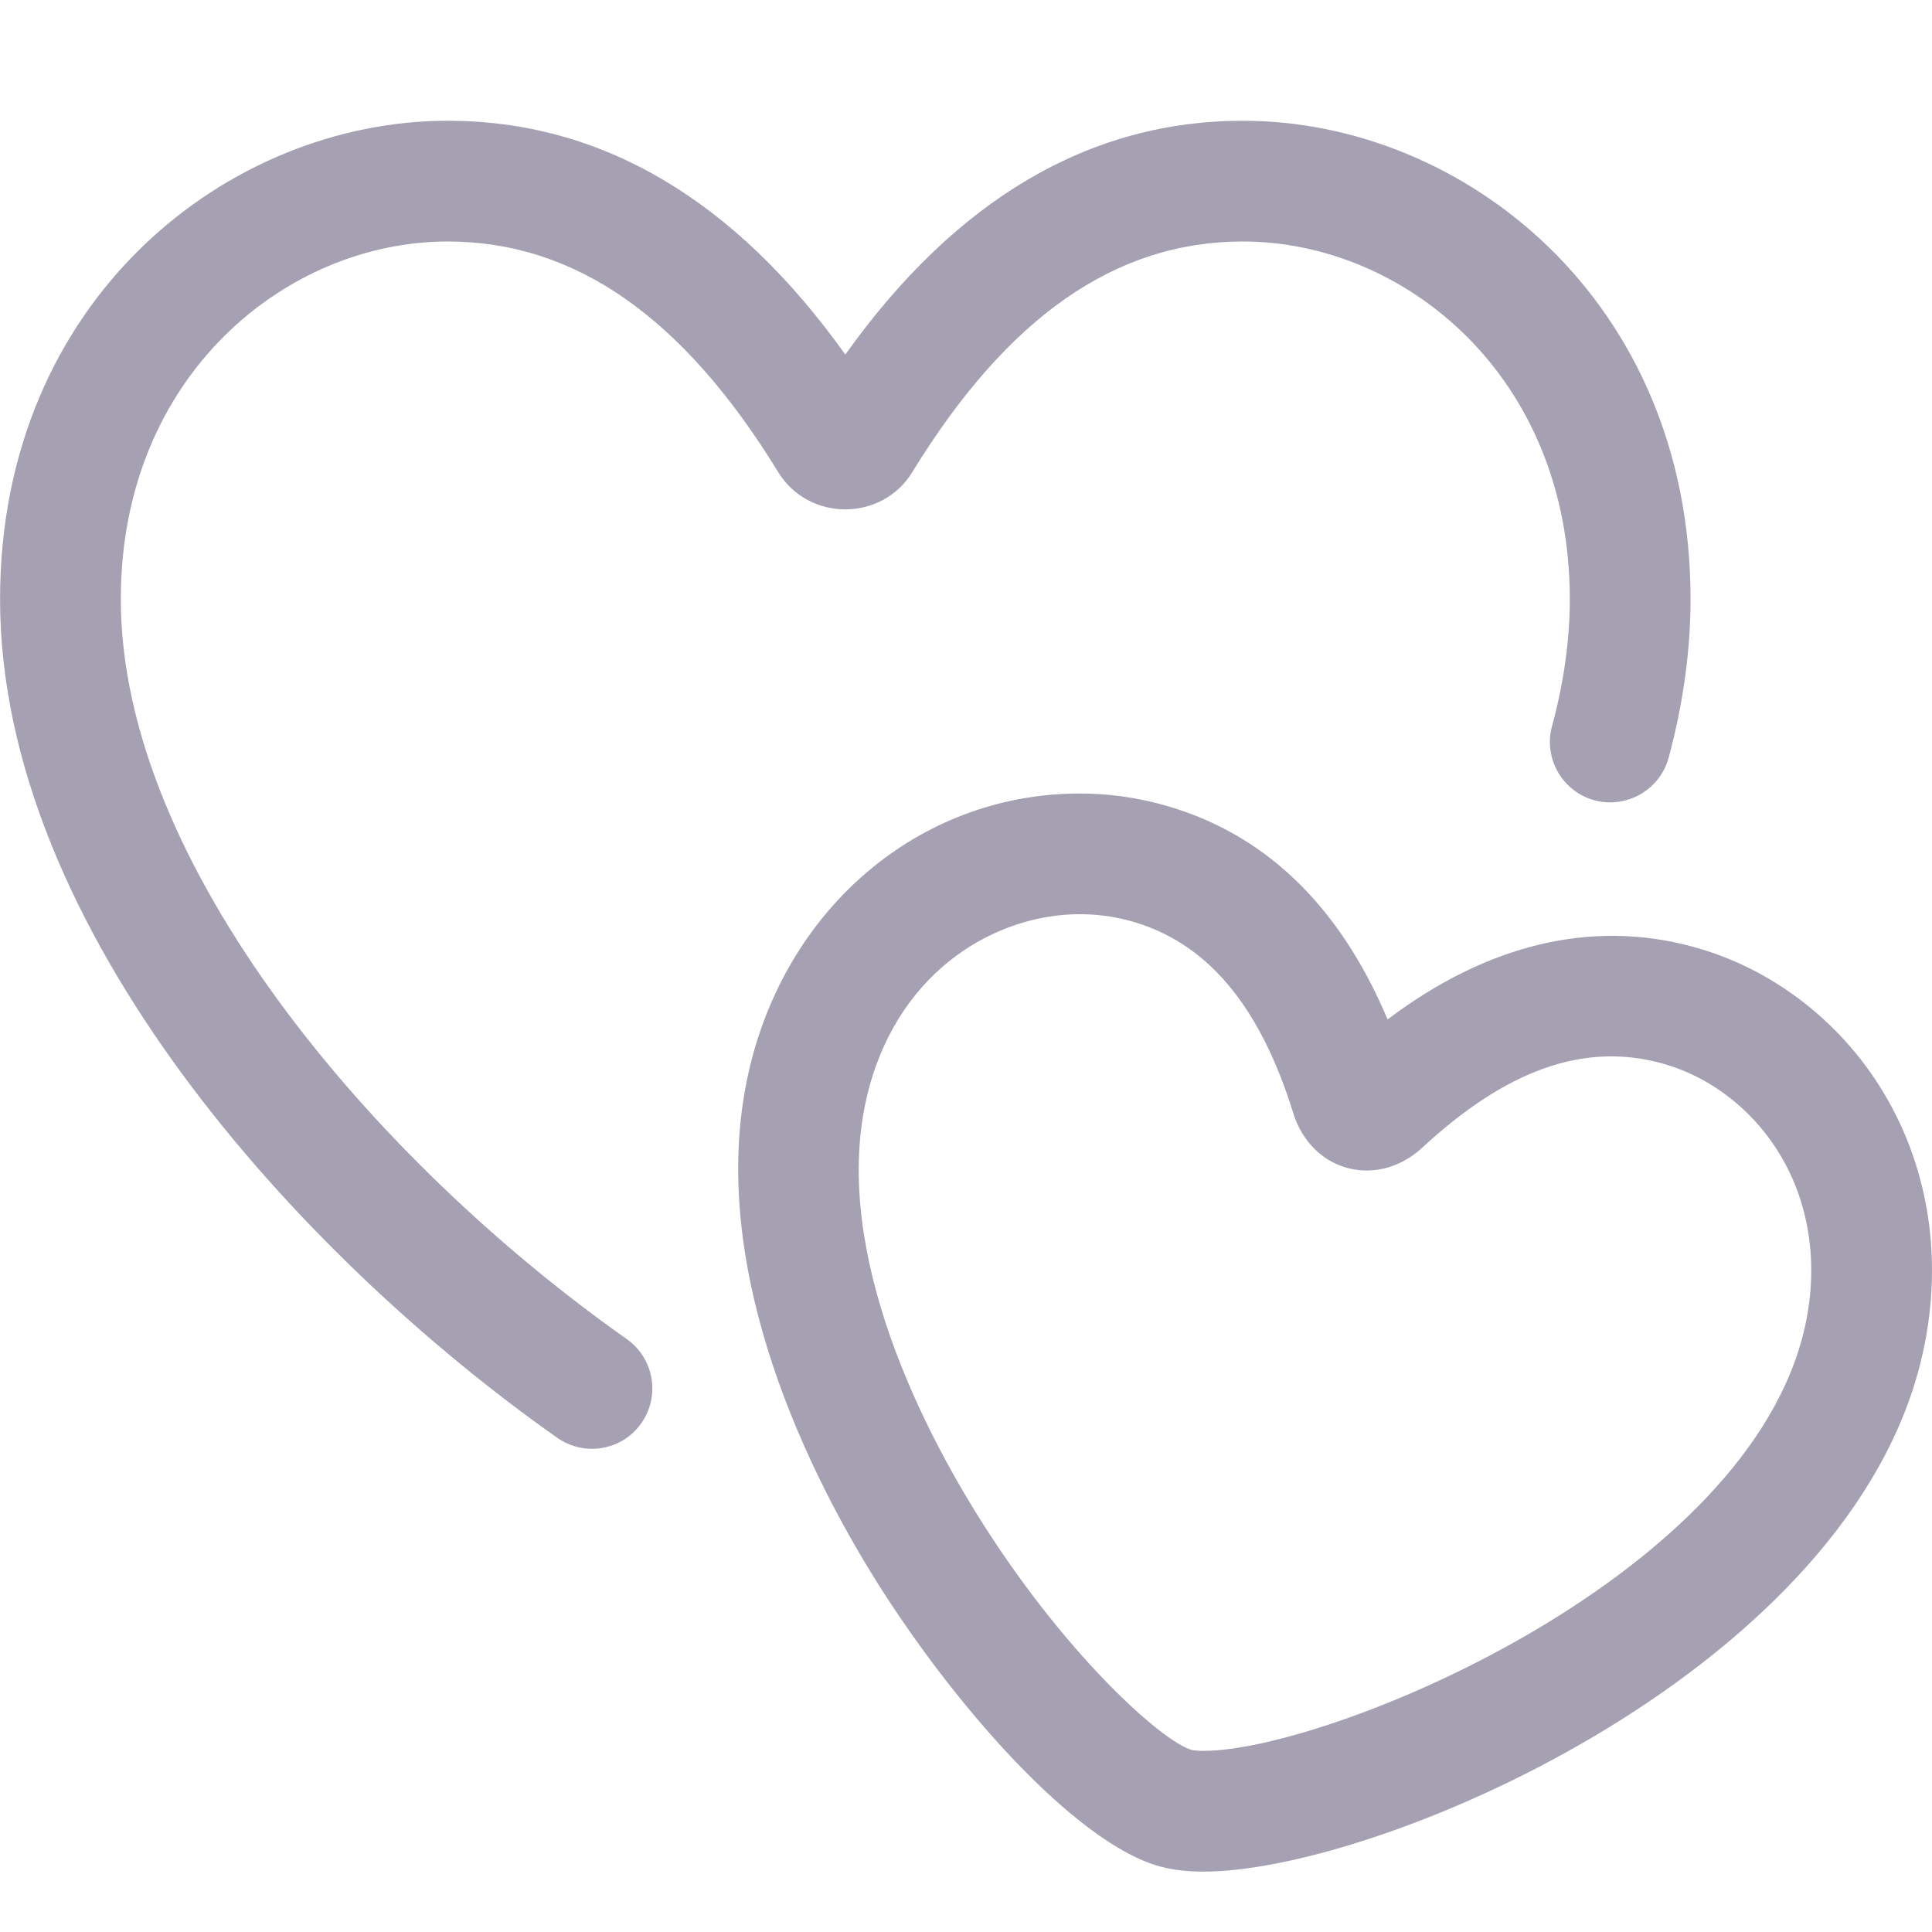 <svg xmlns="http://www.w3.org/2000/svg" width="32" height="32" viewBox="0 0 32 32"><path d="M7.415 4C9.524 4 11.315 5.25 12.892 7.823C13.396 8.641 14.605 8.642 15.109 7.822C16.685 5.25 18.476 4 20.586 4C23.248 4 26.001 6.216 26.001 9.924C26.001 10.597 25.902 11.306 25.706 12.029C25.562 12.562 25.878 13.111 26.411 13.256C26.943 13.397 27.492 13.084 27.638 12.551C27.879 11.656 28.001 10.773 28.001 9.924C28.001 4.964 24.23 2 20.586 2C18.045 2 15.834 3.302 14.001 5.873C12.168 3.302 9.957 2 7.416 2C3.771 2 0.001 4.964 0.001 9.924C0.001 15.378 4.972 20.815 9.229 23.814C9.405 23.937 9.605 23.997 9.804 23.997C10.118 23.997 10.428 23.85 10.622 23.573C10.94 23.121 10.832 22.498 10.381 22.179C6.21 19.241 2.001 14.312 2.001 9.924C2 6.216 4.753 4 7.415 4ZM31.266 18.214C30.556 16.963 29.374 16.038 28.025 15.677C26.356 15.228 24.634 15.638 22.983 16.885C22.175 14.969 20.912 13.771 19.218 13.318C18.784 13.202 18.335 13.143 17.882 13.143C15.34 13.143 13.161 14.896 12.462 17.505C11.594 20.746 13.326 24.257 14.436 26.062C15.744 28.188 17.808 30.539 19.222 30.917C19.431 30.973 19.664 31 19.937 31C22.792 31 30.417 27.772 31.781 22.682C32.198 21.122 32.016 19.535 31.266 18.214ZM29.849 22.164C28.757 26.24 21.952 29.001 19.937 29C19.797 29 19.741 28.985 19.741 28.985C19.257 28.855 17.595 27.378 16.139 25.013C15.199 23.483 13.719 20.539 14.394 18.022C14.927 16.033 16.53 15.142 17.882 15.142C18.16 15.142 18.436 15.177 18.7 15.248C19.972 15.589 20.862 16.633 21.422 18.441C21.601 19.016 22.078 19.388 22.639 19.387C22.967 19.387 23.291 19.254 23.555 19.011C24.949 17.72 26.227 17.264 27.507 17.607C28.343 17.831 29.079 18.412 29.527 19.2C30.016 20.062 30.13 21.115 29.849 22.164Z" fill="#a5a1b2"/></svg>